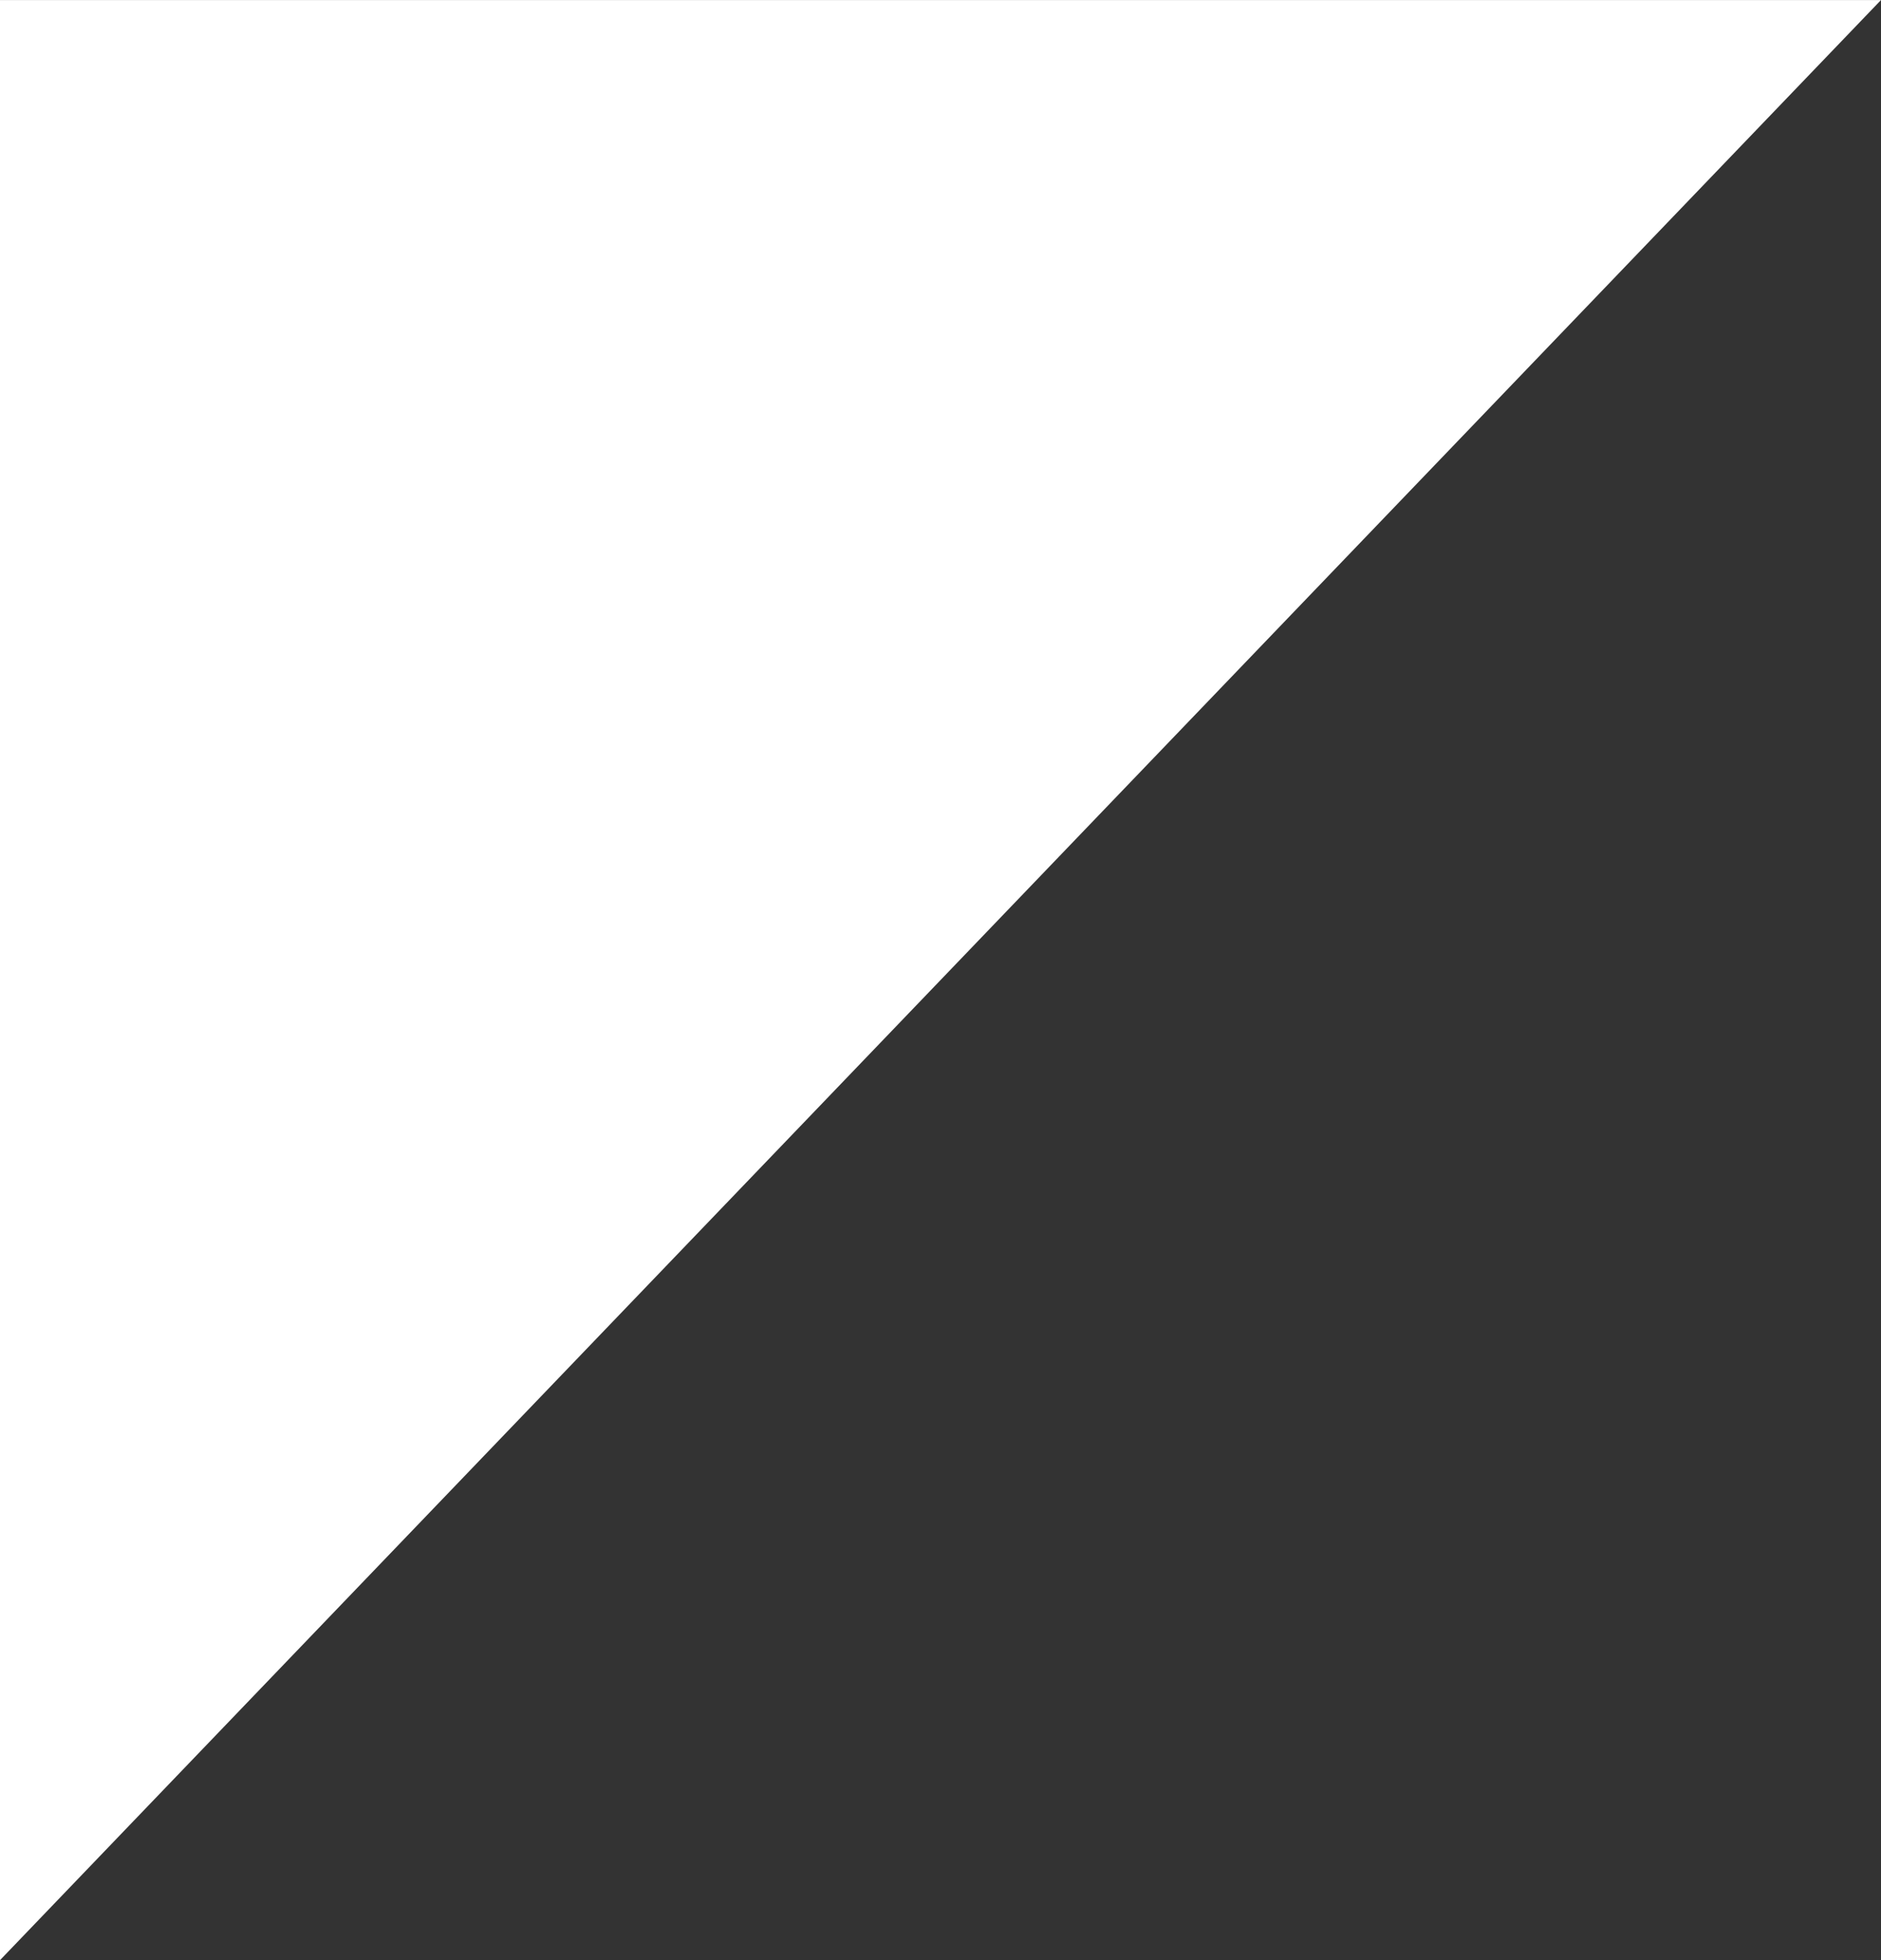 <svg xmlns="http://www.w3.org/2000/svg" width="104.854" height="109.266" viewBox="0 0 104.854 109.266">
  <rect x="0" y="0" width="104.854" height="109.266" fill="#333333" stroke="none"/>
  <path id="Path_339" data-name="Path 339" d="M5283.823,334.135,5178.969,443.4h104.854Z" transform="translate(5283.823 443.402) rotate(180)" fill="#fff"/>
</svg>
